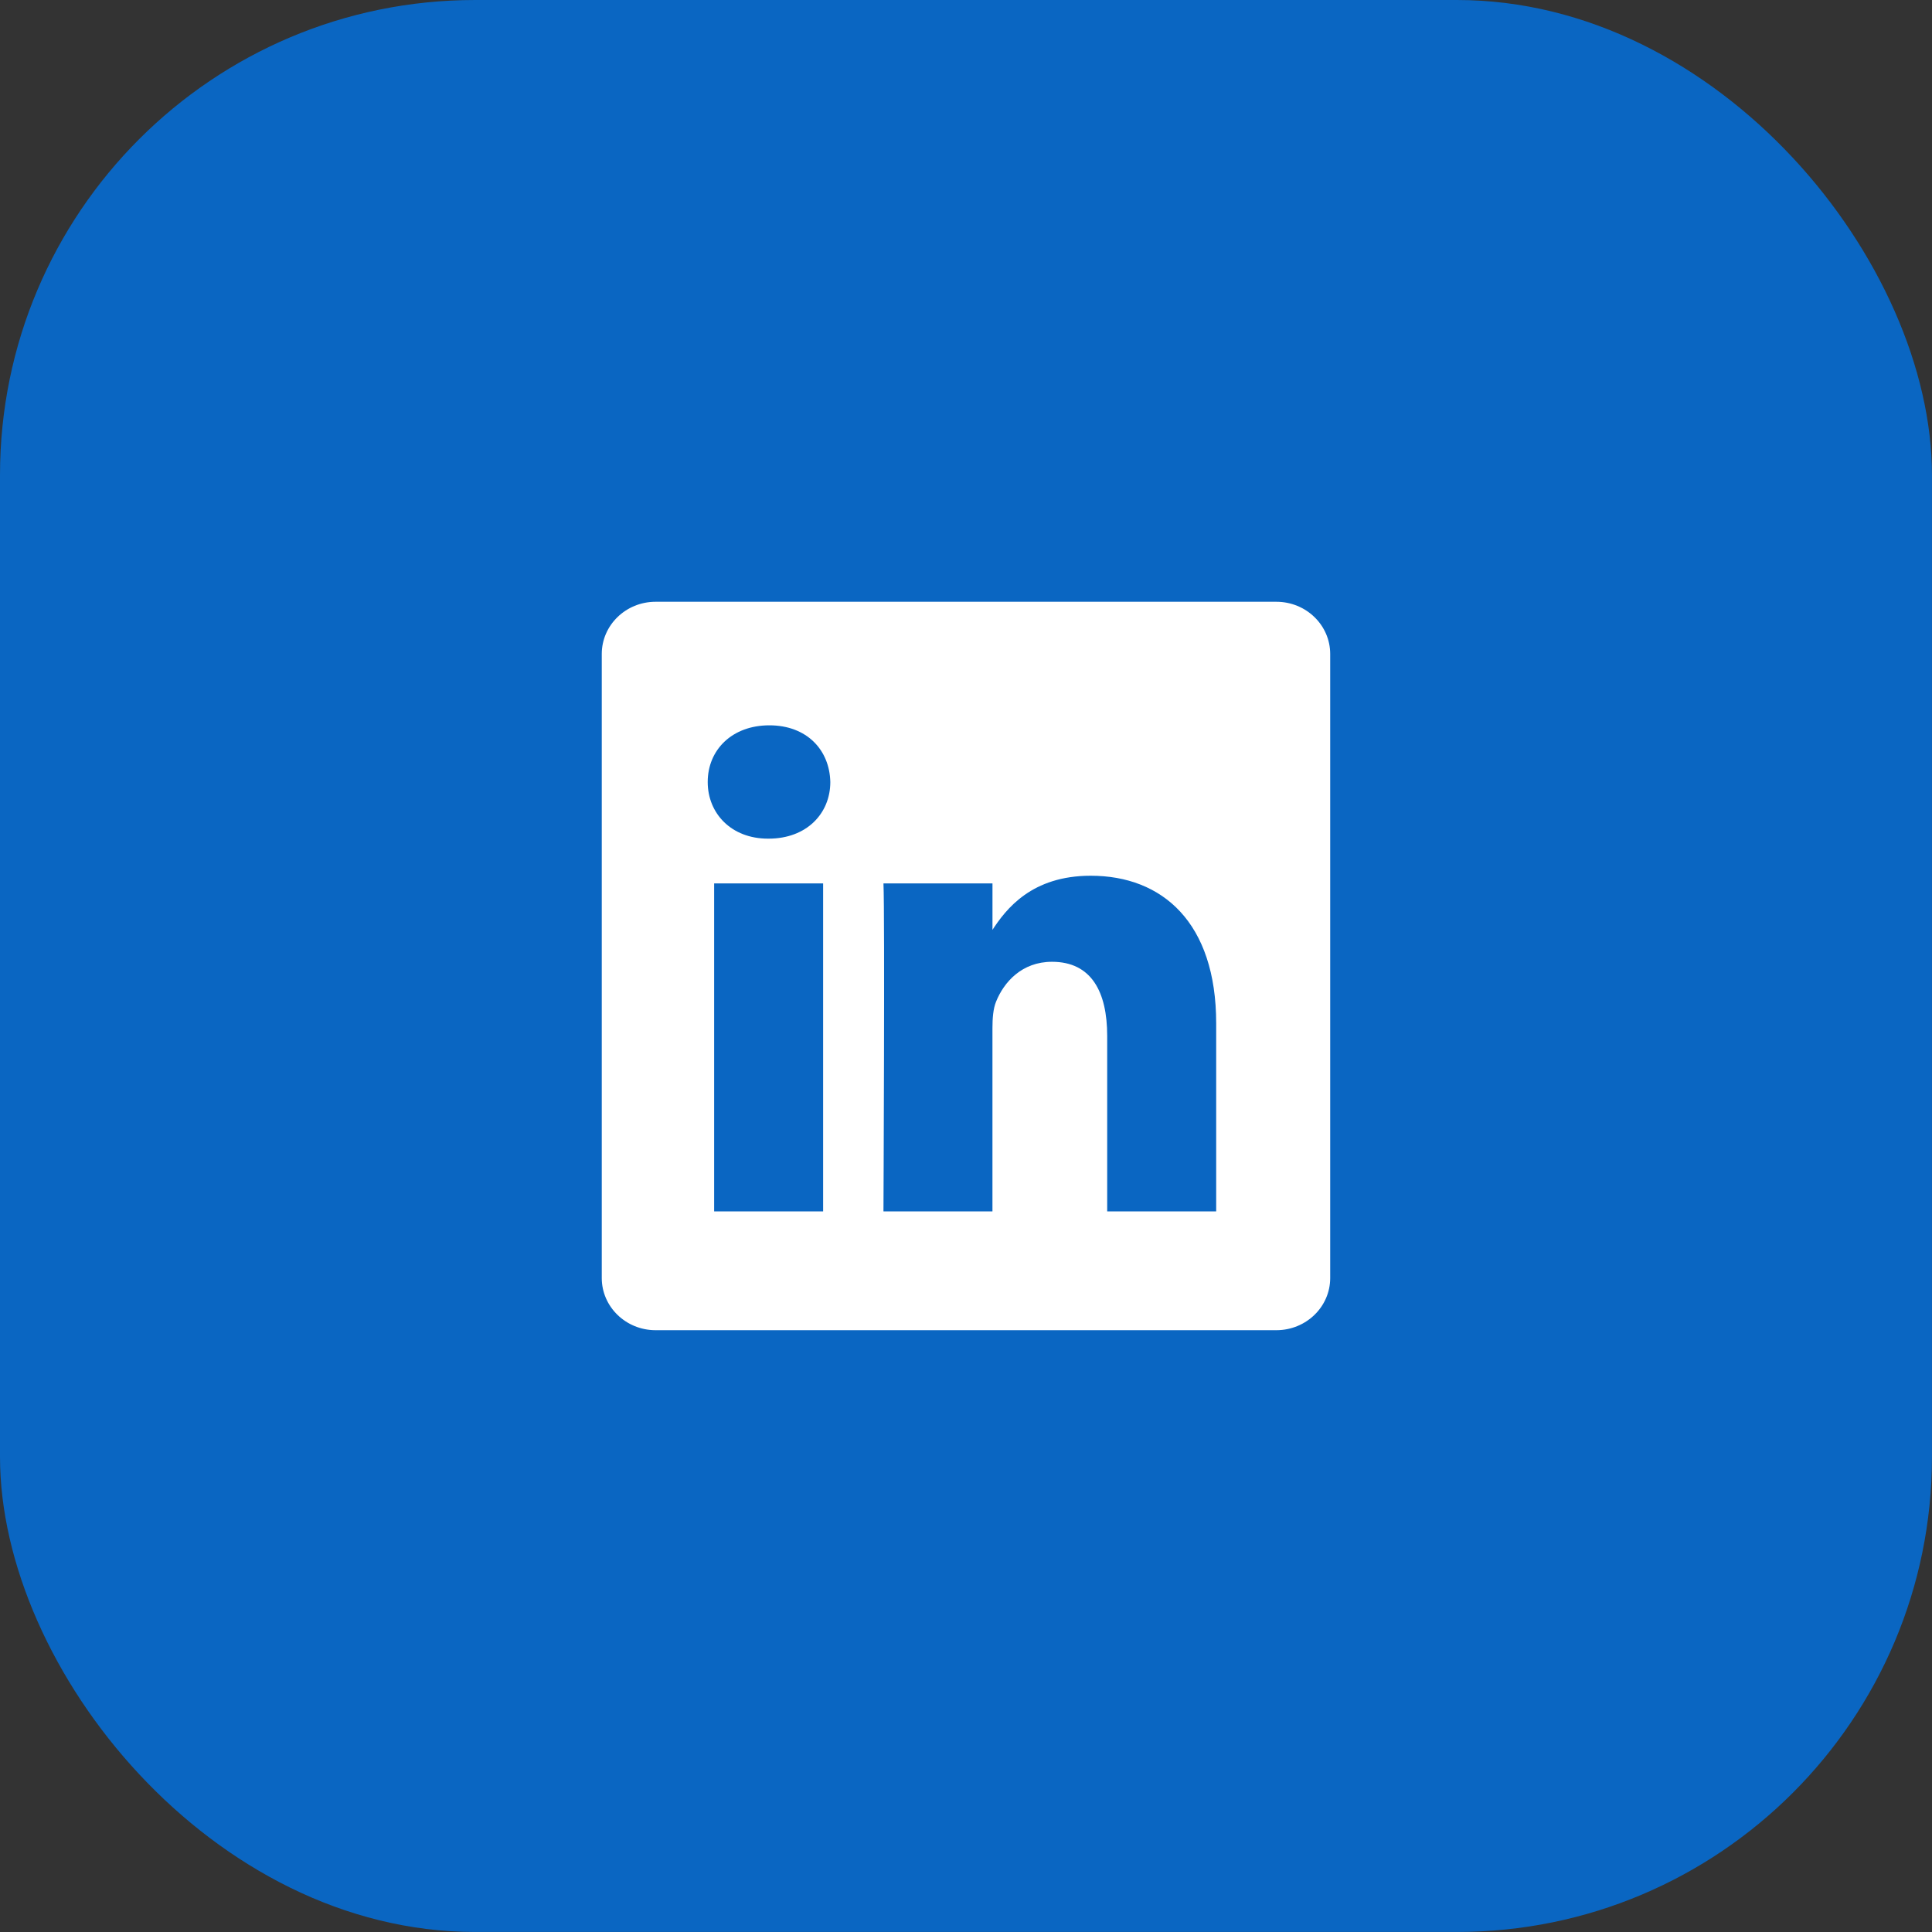 <svg width="61" height="61" viewBox="0 0 61 61" fill="none" xmlns="http://www.w3.org/2000/svg">
<rect x="0" y="0" width="61" height="61" fill="#333333" stroke="none"/>
<rect width="60.999" height="60.999" rx="15" fill="#0A66C2"/>
<path d="M19 20.648C19 19.738 19.761 19 20.7 19H40.299C41.238 19 41.999 19.738 41.999 20.648V40.352C41.999 41.261 41.238 41.999 40.299 41.999H20.7C19.761 41.999 19 41.261 19 40.352V20.647V20.648Z" fill="white"/>
<path d="M25.989 38.247V27.893H22.548V38.247H25.99H25.989ZM24.269 26.479C25.469 26.479 26.216 25.684 26.216 24.691C26.194 23.674 25.469 22.901 24.292 22.901C23.114 22.901 22.345 23.674 22.345 24.691C22.345 25.684 23.091 26.479 24.247 26.479H24.269L24.269 26.479ZM27.894 38.247H31.335V32.465C31.335 32.156 31.358 31.846 31.449 31.626C31.698 31.007 32.264 30.367 33.215 30.367C34.46 30.367 34.958 31.316 34.958 32.708V38.247H38.399V32.31C38.399 29.13 36.702 27.65 34.438 27.65C32.581 27.65 31.766 28.688 31.313 29.394H31.336V27.893H27.894C27.939 28.864 27.894 38.247 27.894 38.247L27.894 38.247Z" fill="#0A66C2"/>
</svg>
